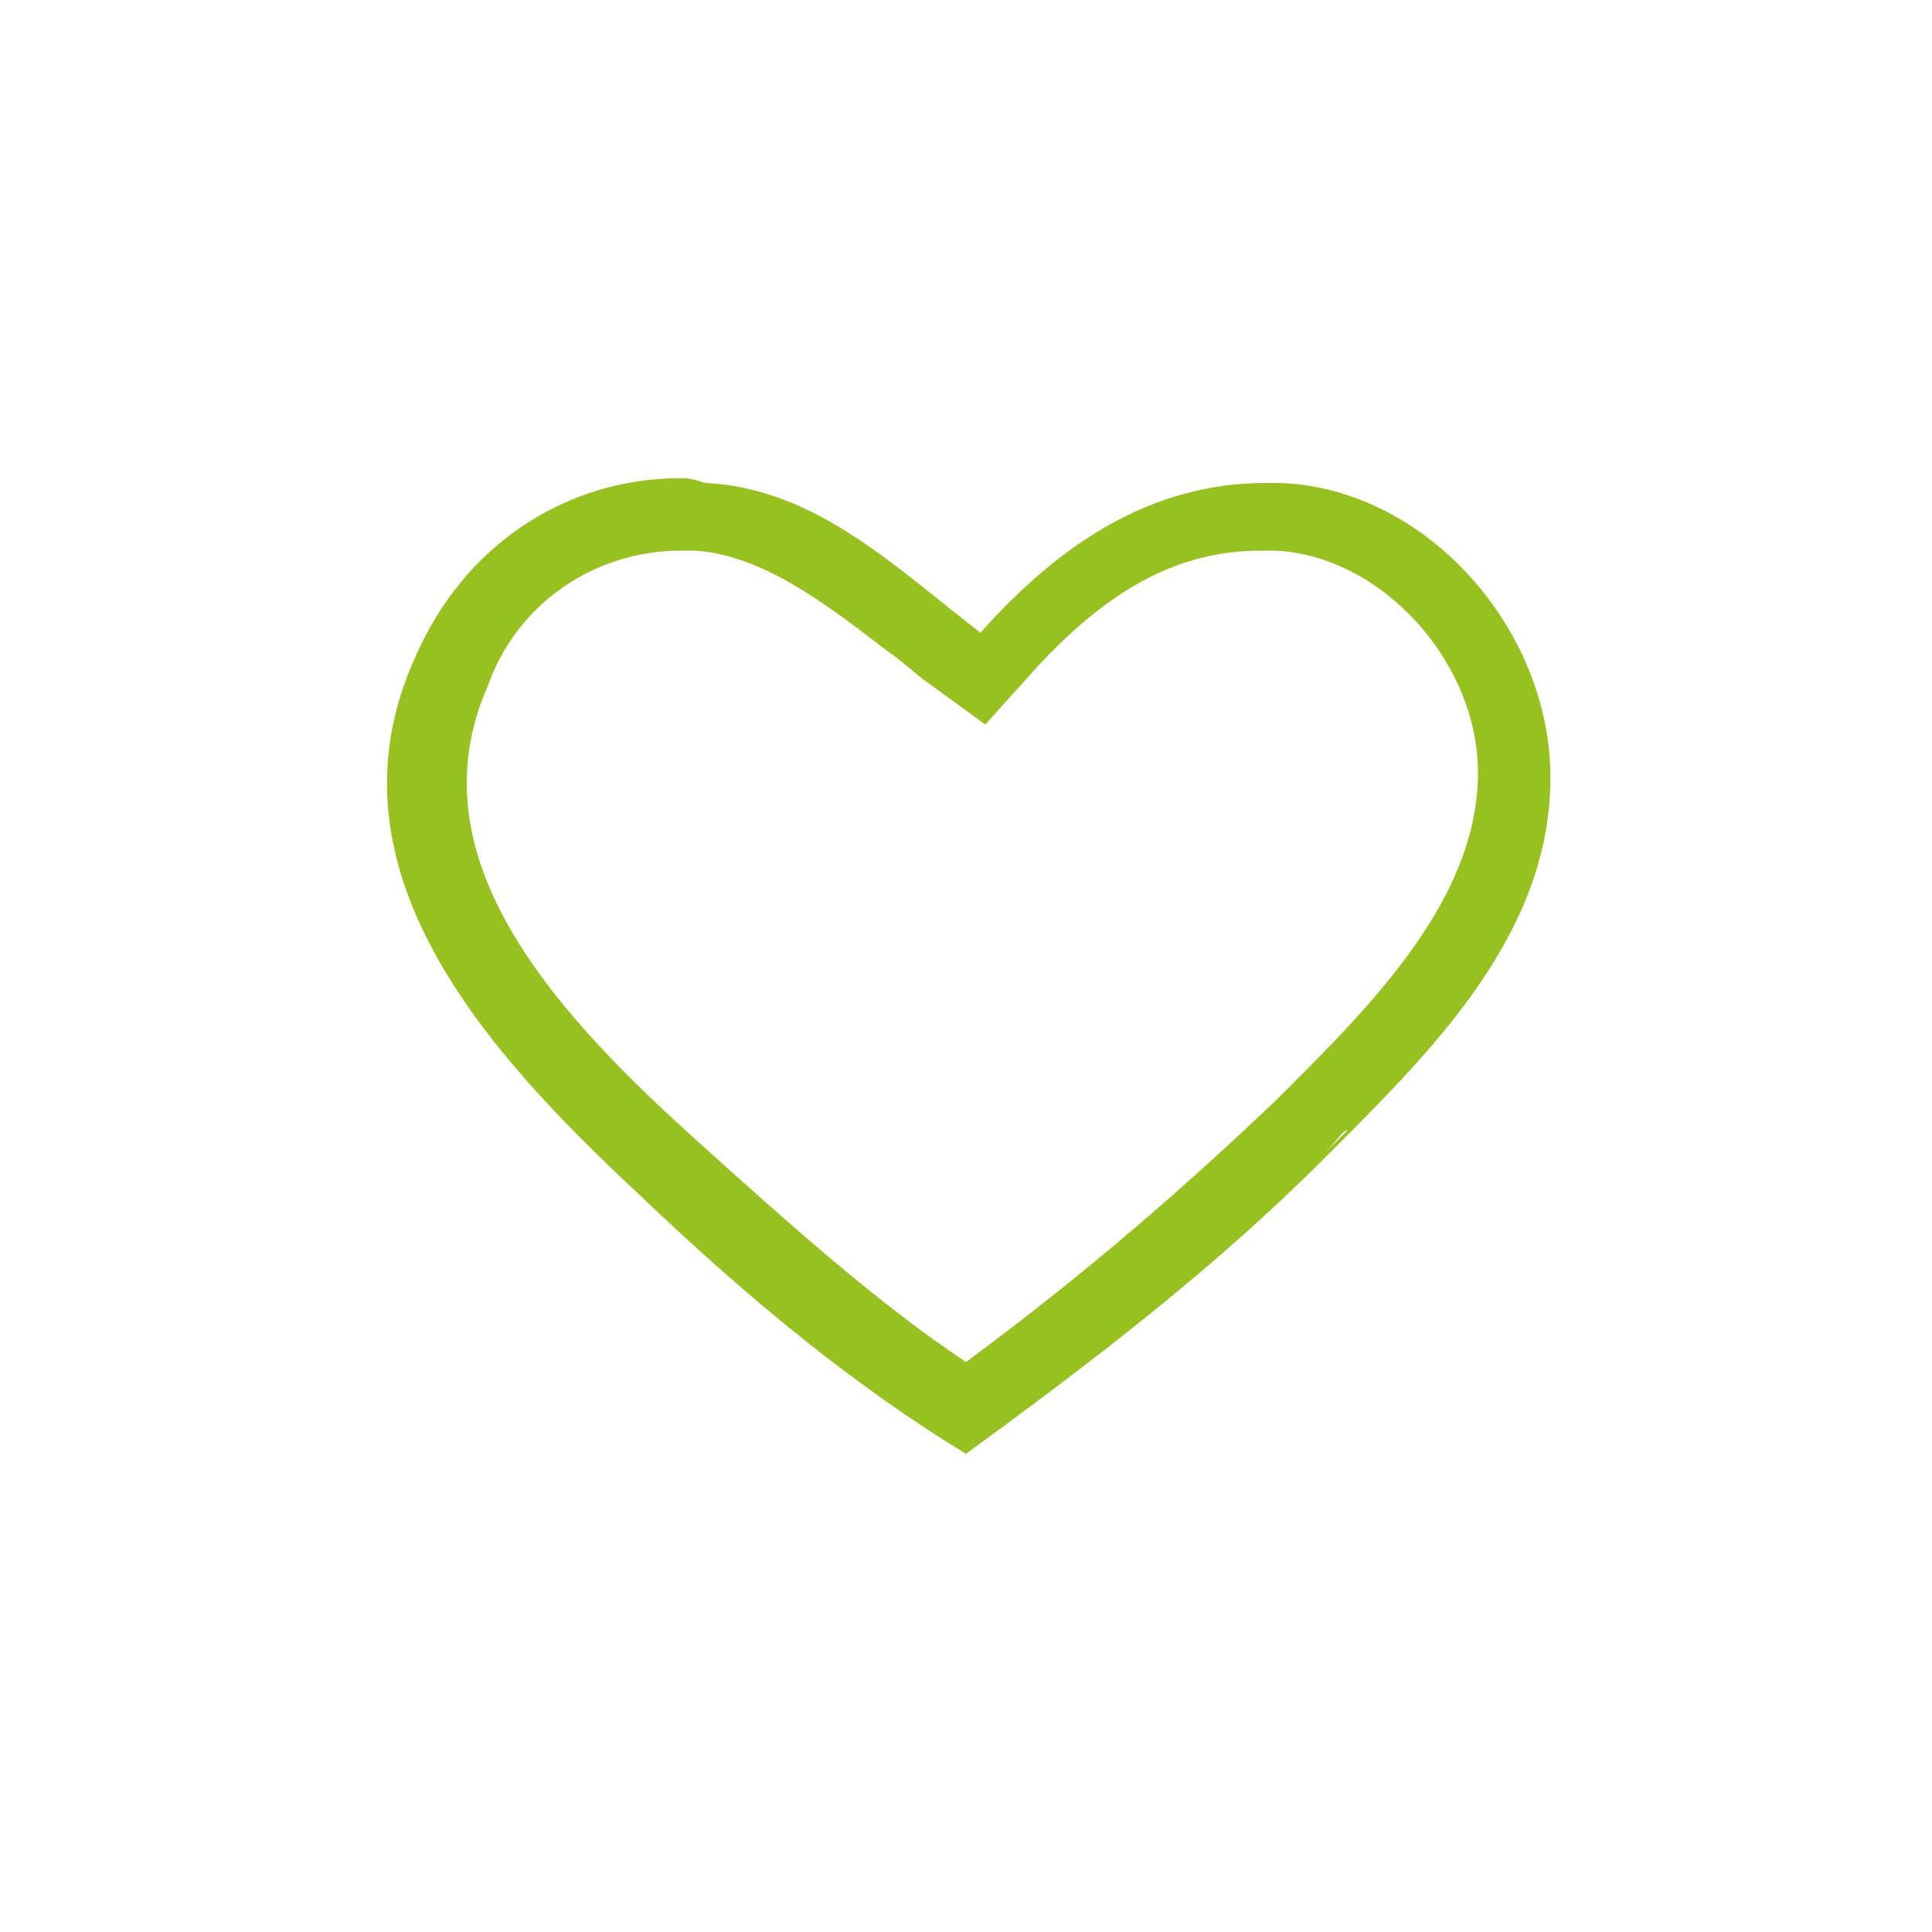 <?xml version="1.0" encoding="utf-8"?>
<!-- Generator: Adobe Illustrator 22.0.1, SVG Export Plug-In . SVG Version: 6.00 Build 0)  -->
<svg version="1.1" id="Ebene_1" xmlns="http://www.w3.org/2000/svg" xmlns:xlink="http://www.w3.org/1999/xlink" x="0px" y="0px"
	 width="40px" height="40px" viewBox="0 0 40 40" style="enable-background:new 0 0 40 40;" xml:space="preserve">
<style type="text/css">
	.st0{fill:#96C11F;}
</style>
<g>
	<path class="st0" d="M14.1,11.4c0.1,0,0.2,0,0.3,0c1.4,0.1,2.7,1.1,4,2.1c0.3,0.2,0.6,0.5,0.9,0.7l1.1,0.8l0.9-1
		c1.6-1.8,3.1-2.6,4.8-2.6c0.1,0,0.2,0,0.3,0c2.2,0.1,4.2,2.3,4.2,4.6c0,2.6-2.2,4.8-4,6.6l-0.1,0.1l-0.1,0.1
		c-1.8,1.7-3.7,3.4-6.4,5.4c-1.8-1.2-3.6-2.8-5.7-4.7c-3.1-2.8-5.7-5.9-4.2-9.3C10.7,12.5,12.3,11.4,14.1,11.4 M14.1,9.9
		c-2.4,0-4.5,1.4-5.5,3.7c-2,4.4,1.5,8.2,4.6,11.1c2.3,2.2,4.5,4,6.8,5.4c2.6-1.9,5.1-3.8,7.4-6.1c0.1-0.1,0.1-0.1,0.2-0.2
		c2.1-2.1,4.5-4.5,4.5-7.7c0-3.1-2.6-6-5.6-6.1c-0.1,0-0.2,0-0.3,0c-2.4,0-4.3,1.3-5.9,3.1c-1.7-1.3-3.4-3-5.7-3.1
		C14.3,9.9,14.2,9.9,14.1,9.9L14.1,9.9z M27.9,23.3L27.9,23.3C27.9,23.4,27.9,23.3,27.9,23.3L27.9,23.3z M27.9,23.4
		c-0.1,0.1-0.2,0.2-0.4,0.4l-0.1,0.1C27.7,23.6,27.8,23.4,27.9,23.4L27.9,23.4z M27.4,23.8C27.4,23.9,27.4,23.9,27.4,23.8
		c-0.1,0.1-0.1,0.1-0.1,0.1c-0.3,0.3-0.7,0.6-0.7,0.6C26.7,24.6,26.8,24.4,27.4,23.8C27.4,23.9,27.4,23.9,27.4,23.8L27.4,23.8z"/>
</g>
</svg>
